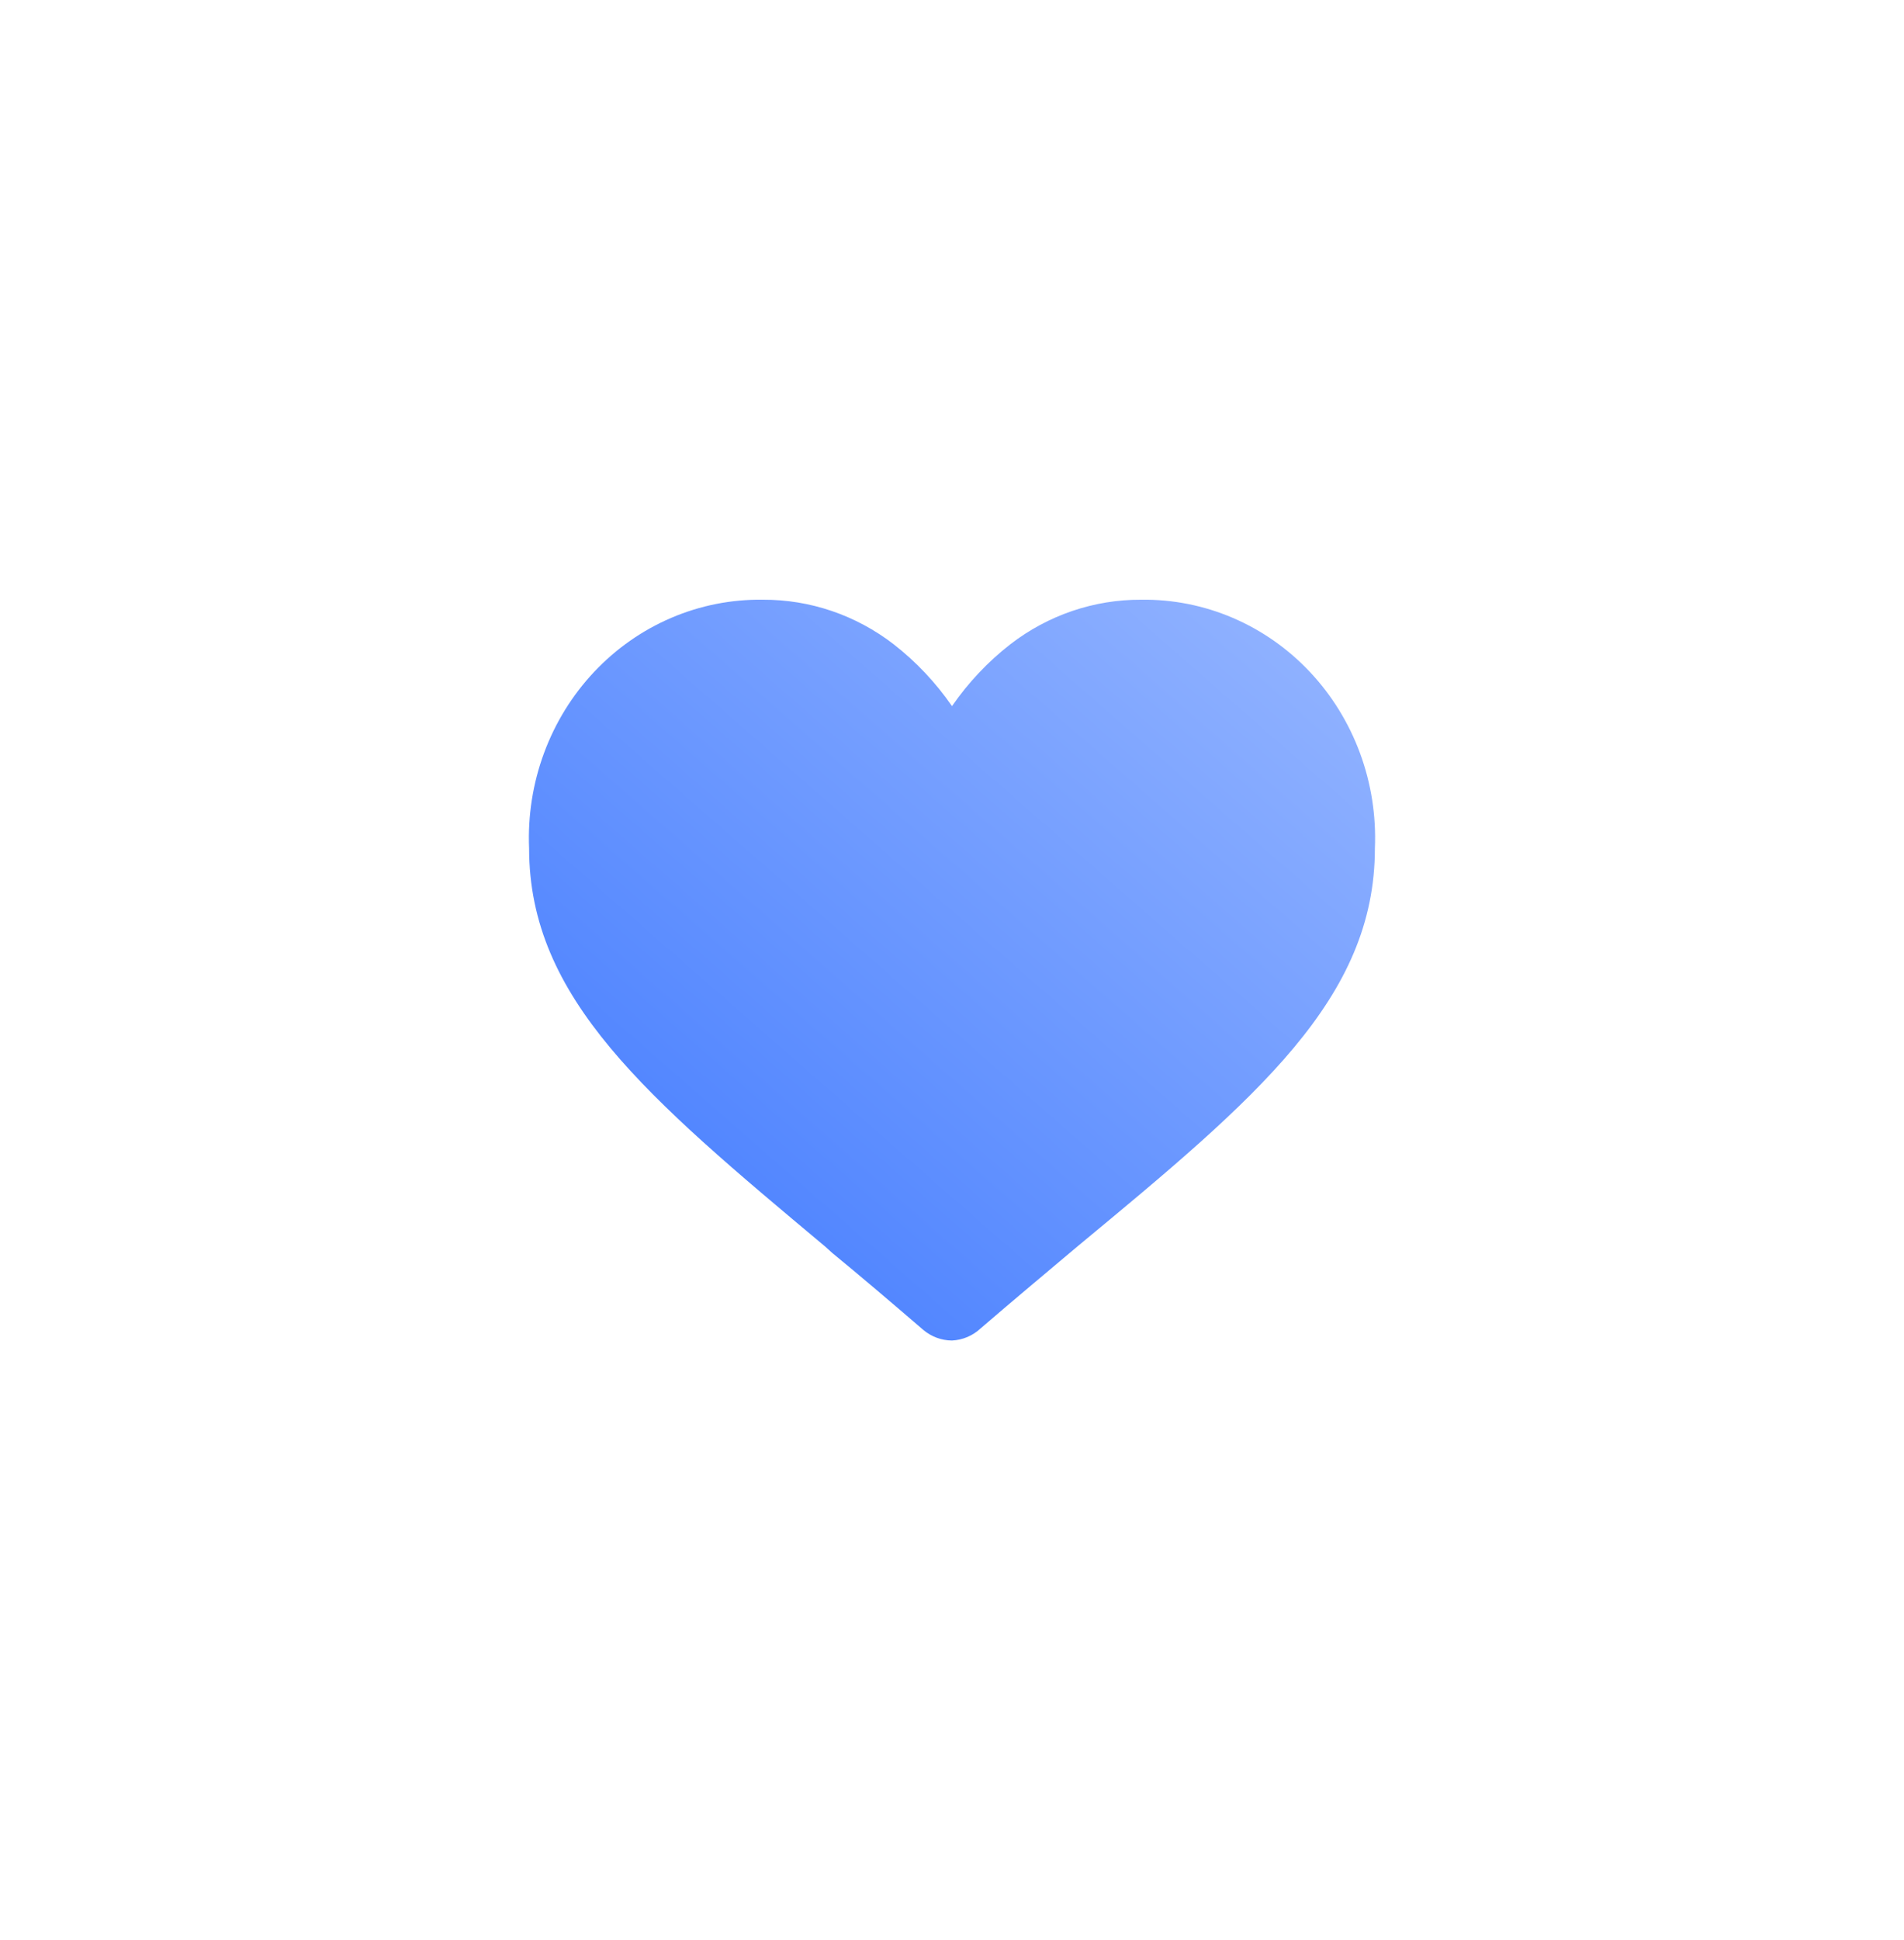 <svg width="108" height="110" viewBox="0 0 108 110" fill="none" xmlns="http://www.w3.org/2000/svg">
<g filter="url(#filter0_d)">
<path fill-rule="evenodd" clip-rule="evenodd" d="M54 90C74.987 90 92 72.987 92 52C92 31.013 74.987 12 54 12C33.013 12 16 31.013 16 52C16 72.987 33.013 90 54 90Z" fill="white"/>
</g>
<path fill-rule="evenodd" clip-rule="evenodd" d="M54 100C80.51 100 102 78.51 102 52C102 25.49 80.51 4 54 4C27.49 4 6 25.49 6 52C6 78.51 27.49 100 54 100Z" fill="white"/>
<path d="M54 76C53.403 75.998 52.826 75.783 52.364 75.392C50.533 73.817 48.788 72.331 47.196 71.026L46.825 70.688C36.707 62.225 30.012 56.621 30.012 48.091C29.935 46.254 30.222 44.419 30.856 42.701C31.49 40.982 32.457 39.415 33.698 38.096C34.94 36.776 36.429 35.733 38.075 35.029C39.721 34.325 41.489 33.975 43.271 34.001C45.942 33.988 48.545 34.873 50.685 36.522C51.957 37.511 53.075 38.695 54 40.033C54.925 38.695 56.043 37.511 57.315 36.522C59.455 34.873 62.058 33.988 64.729 34.001C66.511 33.975 68.279 34.325 69.925 35.029C71.571 35.733 73.06 36.776 74.302 38.096C75.543 39.415 76.51 40.982 77.144 42.701C77.778 44.419 78.065 46.254 77.988 48.091C77.988 56.621 71.315 62.225 61.196 70.598C59.517 72.016 57.62 73.592 55.636 75.302C55.186 75.725 54.608 75.972 54 76V76Z" fill="url(#paint0_linear)"/>
<defs>
<filter id="filter0_d" x="0" y="0" width="108" height="110" filterUnits="userSpaceOnUse" color-interpolation-filters="sRGB">
<feFlood flood-opacity="0" result="BackgroundImageFix"/>
<feColorMatrix in="SourceAlpha" type="matrix" values="0 0 0 0 0 0 0 0 0 0 0 0 0 0 0 0 0 0 127 0"/>
<feOffset dy="4"/>
<feGaussianBlur stdDeviation="8"/>
<feColorMatrix type="matrix" values="0 0 0 0 0.243 0 0 0 0 0.471 0 0 0 0 1 0 0 0 1 0"/>
<feBlend mode="normal" in2="BackgroundImageFix" result="effect1_dropShadow"/>
<feBlend mode="normal" in="SourceGraphic" in2="effect1_dropShadow" result="shape"/>
</filter>
<linearGradient id="paint0_linear" x1="30" y1="76" x2="71.628" y2="28.425" gradientUnits="userSpaceOnUse">
<stop stop-color="#3E78FF"/>
<stop offset="1" stop-color="#96B6FF"/>
</linearGradient>
</defs>
</svg>
